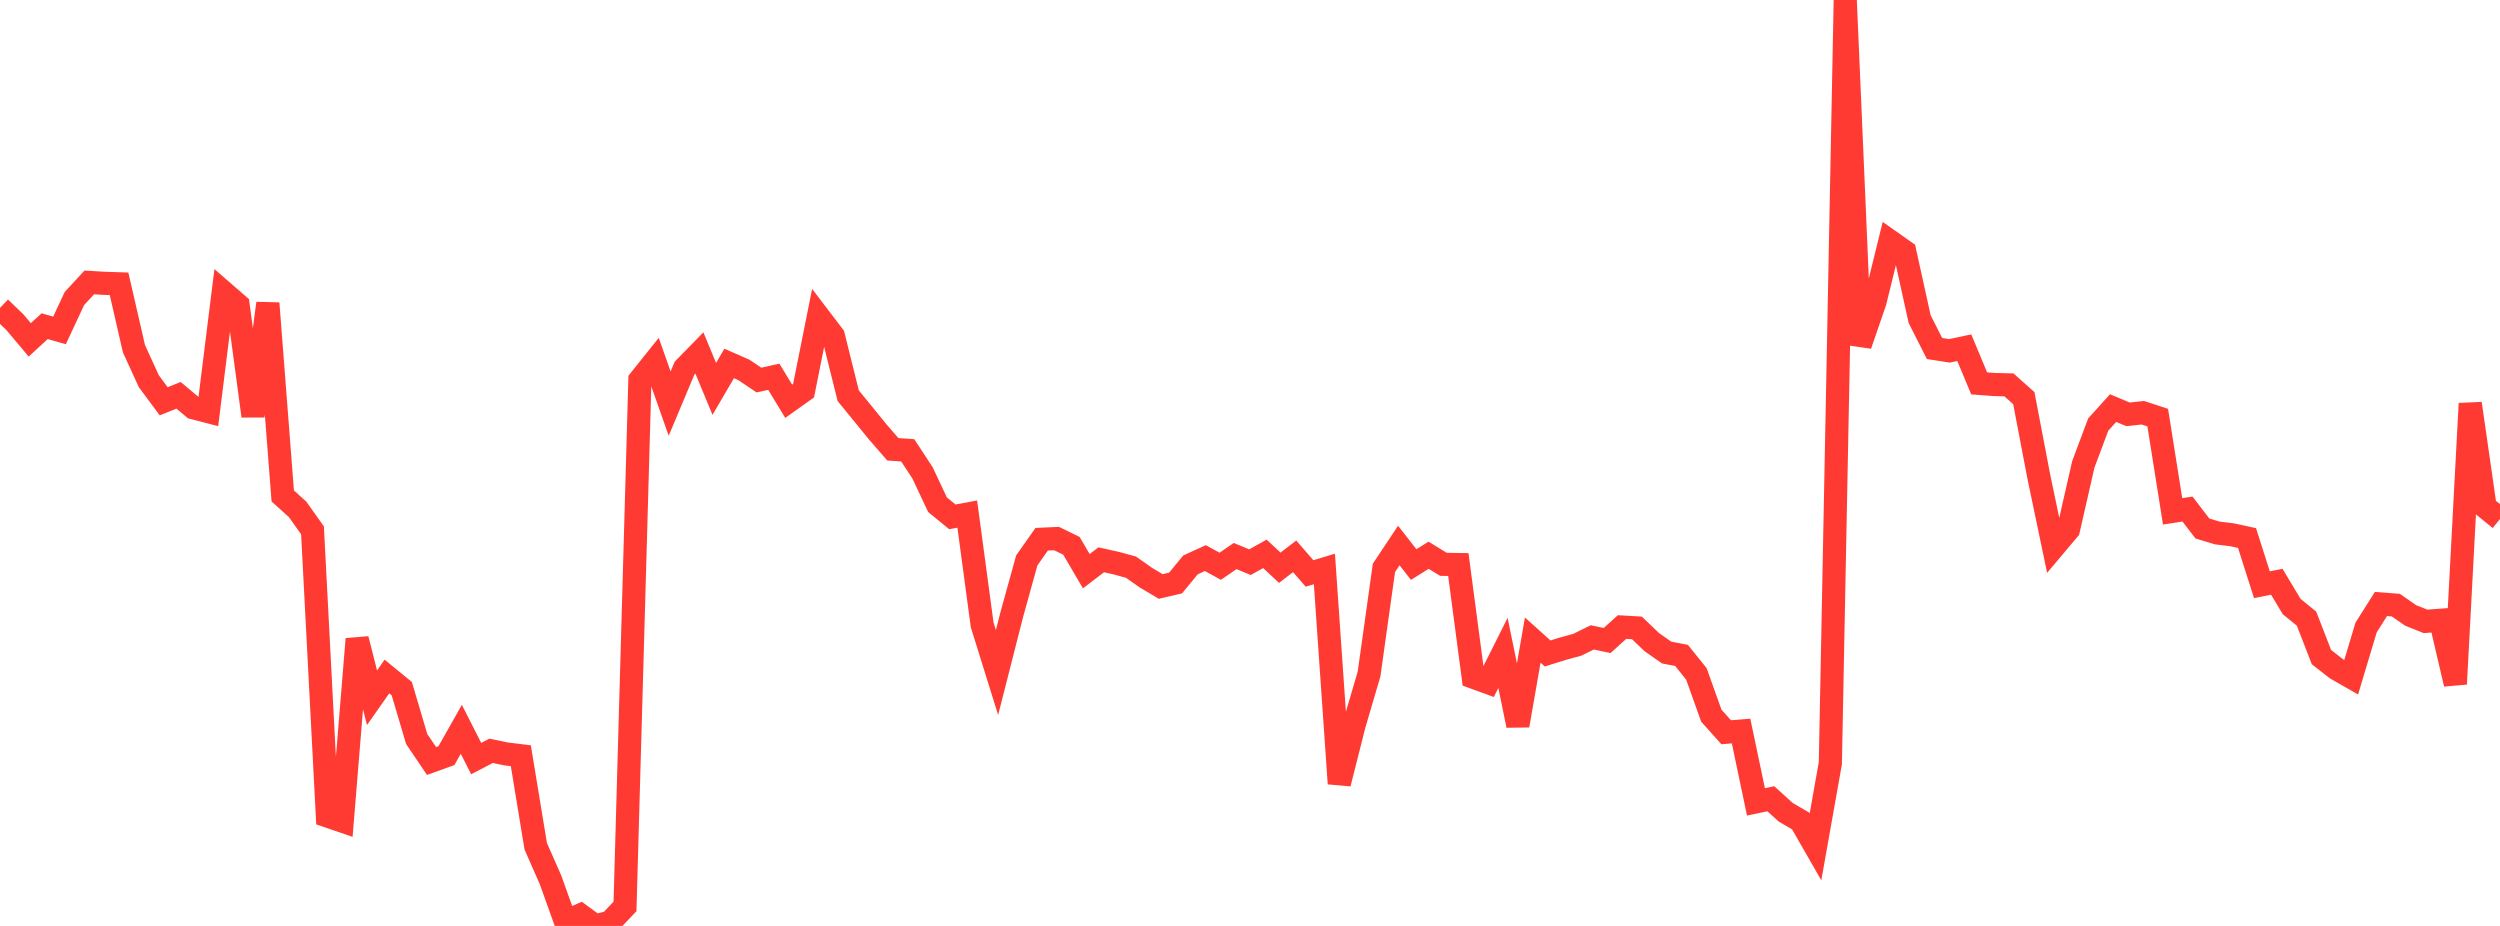 <?xml version="1.0" standalone="no"?>
<!DOCTYPE svg PUBLIC "-//W3C//DTD SVG 1.1//EN" "http://www.w3.org/Graphics/SVG/1.1/DTD/svg11.dtd">

<svg width="135" height="50" viewBox="0 0 135 50" preserveAspectRatio="none" 
  xmlns="http://www.w3.org/2000/svg"
  xmlns:xlink="http://www.w3.org/1999/xlink">


<polyline points="0.0, 16.626 0.804, 17.398 1.607, 18.353 2.411, 17.615 3.214, 17.841 4.018, 16.121 4.821, 15.251 5.625, 15.299 6.429, 15.325 7.232, 18.827 8.036, 20.585 8.839, 21.67 9.643, 21.347 10.446, 22.02 11.25, 22.229 12.054, 15.772 12.857, 16.47 13.661, 22.466 14.464, 16.377 15.268, 26.781 16.071, 27.506 16.875, 28.639 17.679, 44.063 18.482, 44.339 19.286, 34.507 20.089, 37.678 20.893, 36.532 21.696, 37.188 22.5, 39.905 23.304, 41.094 24.107, 40.805 24.911, 39.383 25.714, 40.964 26.518, 40.544 27.321, 40.711 28.125, 40.81 28.929, 45.697 29.732, 47.523 30.536, 49.767 31.339, 49.412 32.143, 50.0 32.946, 49.795 33.75, 48.948 34.554, 20.517 35.357, 19.513 36.161, 21.795 36.964, 19.882 37.768, 19.06 38.571, 21.001 39.375, 19.627 40.179, 19.981 40.982, 20.523 41.786, 20.345 42.589, 21.669 43.393, 21.096 44.196, 17.08 45.0, 18.135 45.804, 21.369 46.607, 22.351 47.411, 23.34 48.214, 24.262 49.018, 24.318 49.821, 25.544 50.625, 27.254 51.429, 27.911 52.232, 27.76 53.036, 33.738 53.839, 36.315 54.643, 33.159 55.446, 30.263 56.25, 29.119 57.054, 29.082 57.857, 29.474 58.661, 30.845 59.464, 30.23 60.268, 30.407 61.071, 30.626 61.875, 31.191 62.679, 31.67 63.482, 31.482 64.286, 30.505 65.089, 30.137 65.893, 30.578 66.696, 30.027 67.5, 30.357 68.304, 29.908 69.107, 30.658 69.911, 30.041 70.714, 30.967 71.518, 30.725 72.321, 42.313 73.125, 39.133 73.929, 36.398 74.732, 30.667 75.536, 29.457 76.339, 30.486 77.143, 29.984 77.946, 30.473 78.75, 30.486 79.554, 36.567 80.357, 36.86 81.161, 35.257 81.964, 39.175 82.768, 34.564 83.571, 35.287 84.375, 35.037 85.179, 34.815 85.982, 34.419 86.786, 34.588 87.589, 33.86 88.393, 33.907 89.196, 34.675 90.0, 35.238 90.804, 35.393 91.607, 36.393 92.411, 38.646 93.214, 39.541 94.018, 39.475 94.821, 43.301 95.625, 43.133 96.429, 43.863 97.232, 44.331 98.036, 45.733 98.839, 41.215 99.643, 0.0 100.446, 18.628 101.25, 16.292 102.054, 13.021 102.857, 13.586 103.661, 17.233 104.464, 18.819 105.268, 18.946 106.071, 18.776 106.875, 20.703 107.679, 20.763 108.482, 20.783 109.286, 21.498 110.089, 25.704 110.893, 29.55 111.696, 28.596 112.5, 25.073 113.304, 22.926 114.107, 22.037 114.911, 22.373 115.714, 22.288 116.518, 22.552 117.321, 27.613 118.125, 27.489 118.929, 28.538 119.732, 28.781 120.536, 28.879 121.339, 29.054 122.143, 31.576 122.946, 31.414 123.75, 32.753 124.554, 33.409 125.357, 35.481 126.161, 36.11 126.964, 36.569 127.768, 33.888 128.571, 32.616 129.375, 32.677 130.179, 33.236 130.982, 33.554 131.786, 33.494 132.589, 36.935 133.393, 21.791 134.196, 27.374 135.0, 28.029" fill="none" stroke="#ff3a33" stroke-width="1.25"/>

</svg>